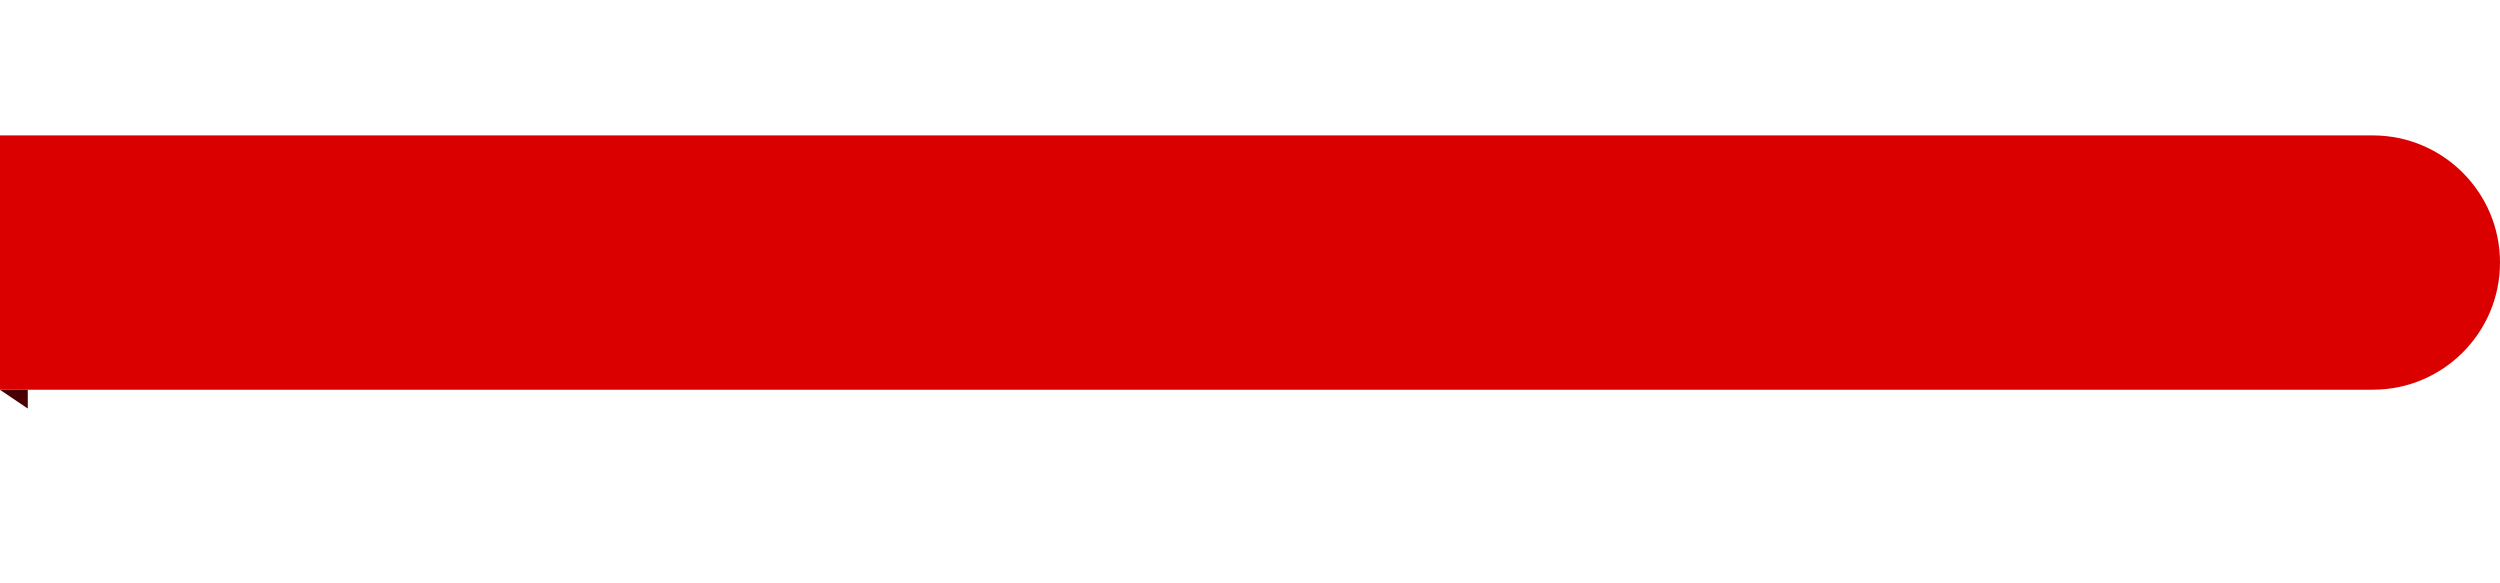 <?xml version="1.0" encoding="UTF-8"?><svg id="a" xmlns="http://www.w3.org/2000/svg" width="150" height="35" viewBox="0 0 280 35"><defs><style>.b{fill:#db0000;}.b,.c{stroke-width:0px;}.c{fill:#480000;}</style></defs><path class="b" d="m0,0h265.76C273.62,0,280,6.38,280,14.24h0c0,7.86-6.38,14.24-14.24,14.24H0V0H0Z"/><polyline class="c" points="3.11 28.49 0 28.49 3.11 30.59"/></svg>